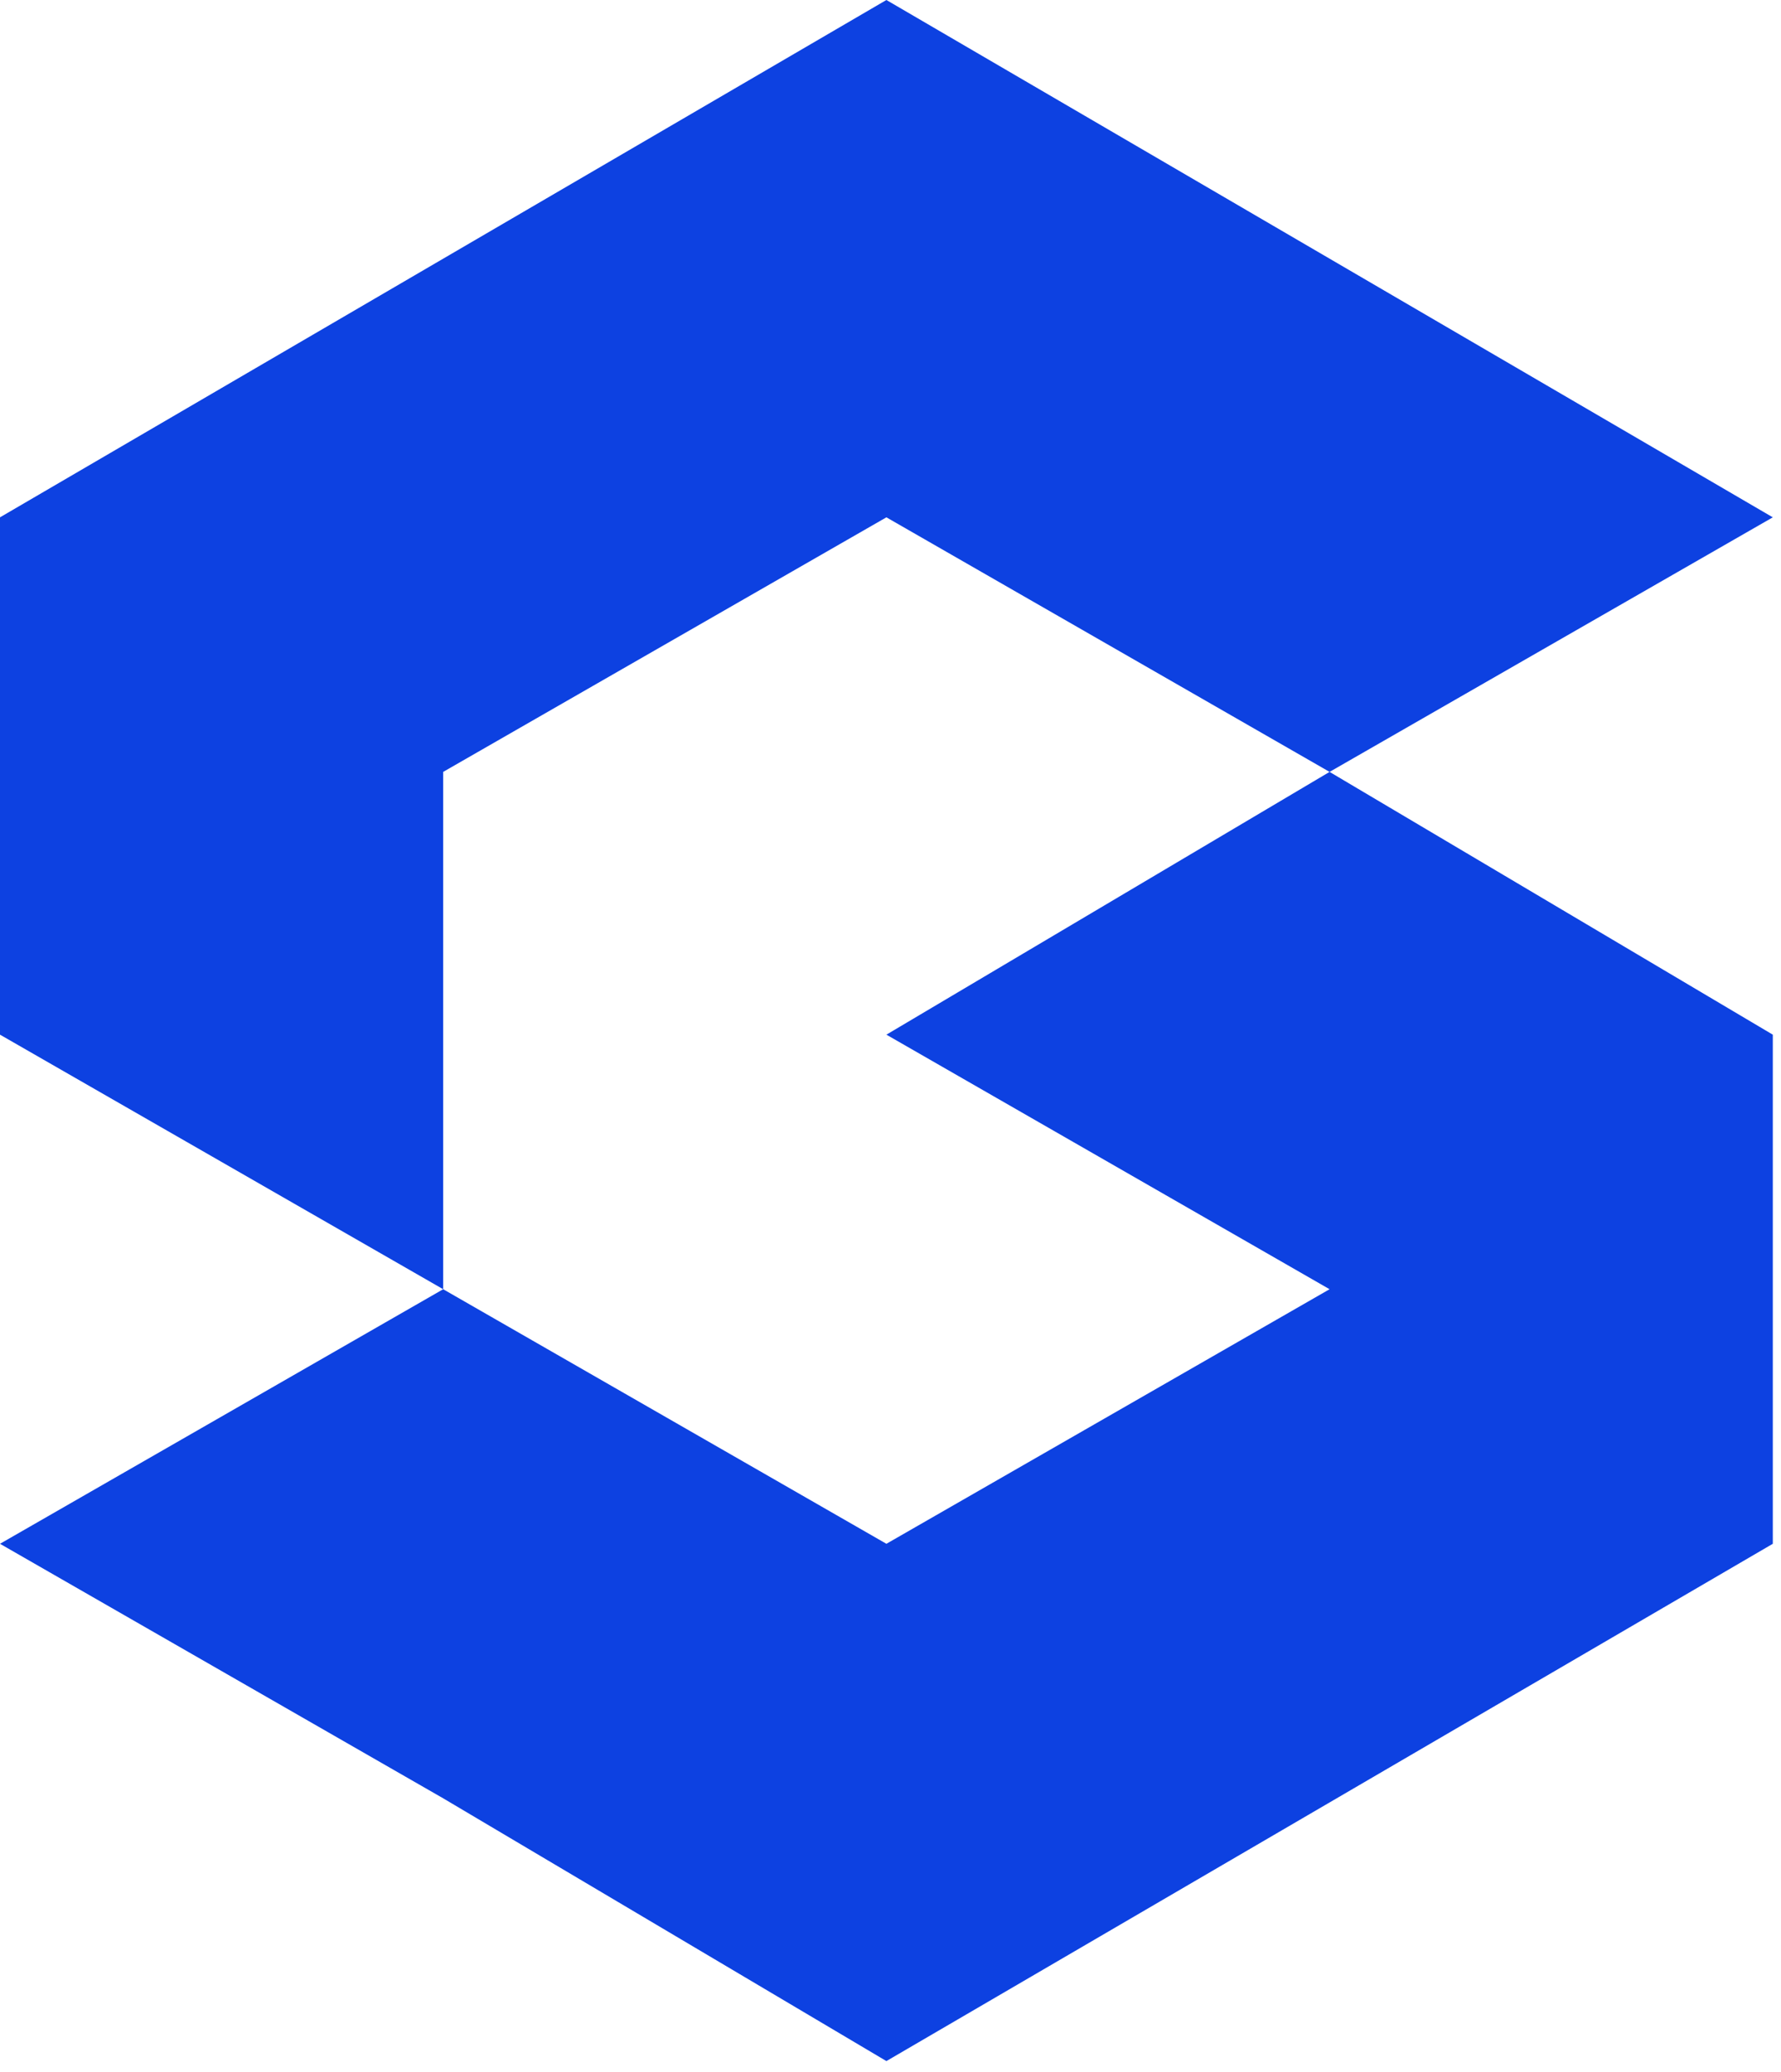 <?xml version="1.0" encoding="UTF-8"?> <svg xmlns="http://www.w3.org/2000/svg" width="43" height="50" viewBox="0 0 43 50" fill="none"><path d="M32.101 18.627L21.401 24.968L32.101 31.111L21.401 37.254L10.7 31.111L0 37.254L10.7 43.396L21.401 49.737L42.802 37.254V24.968L32.101 18.627Z" fill="#0D41E1"></path><path d="M21.401 12.484L32.101 18.627L42.802 12.484L21.401 0L0 12.484V24.968L10.7 31.111V18.627L21.401 12.484Z" fill="#0D41E1"></path></svg> 
